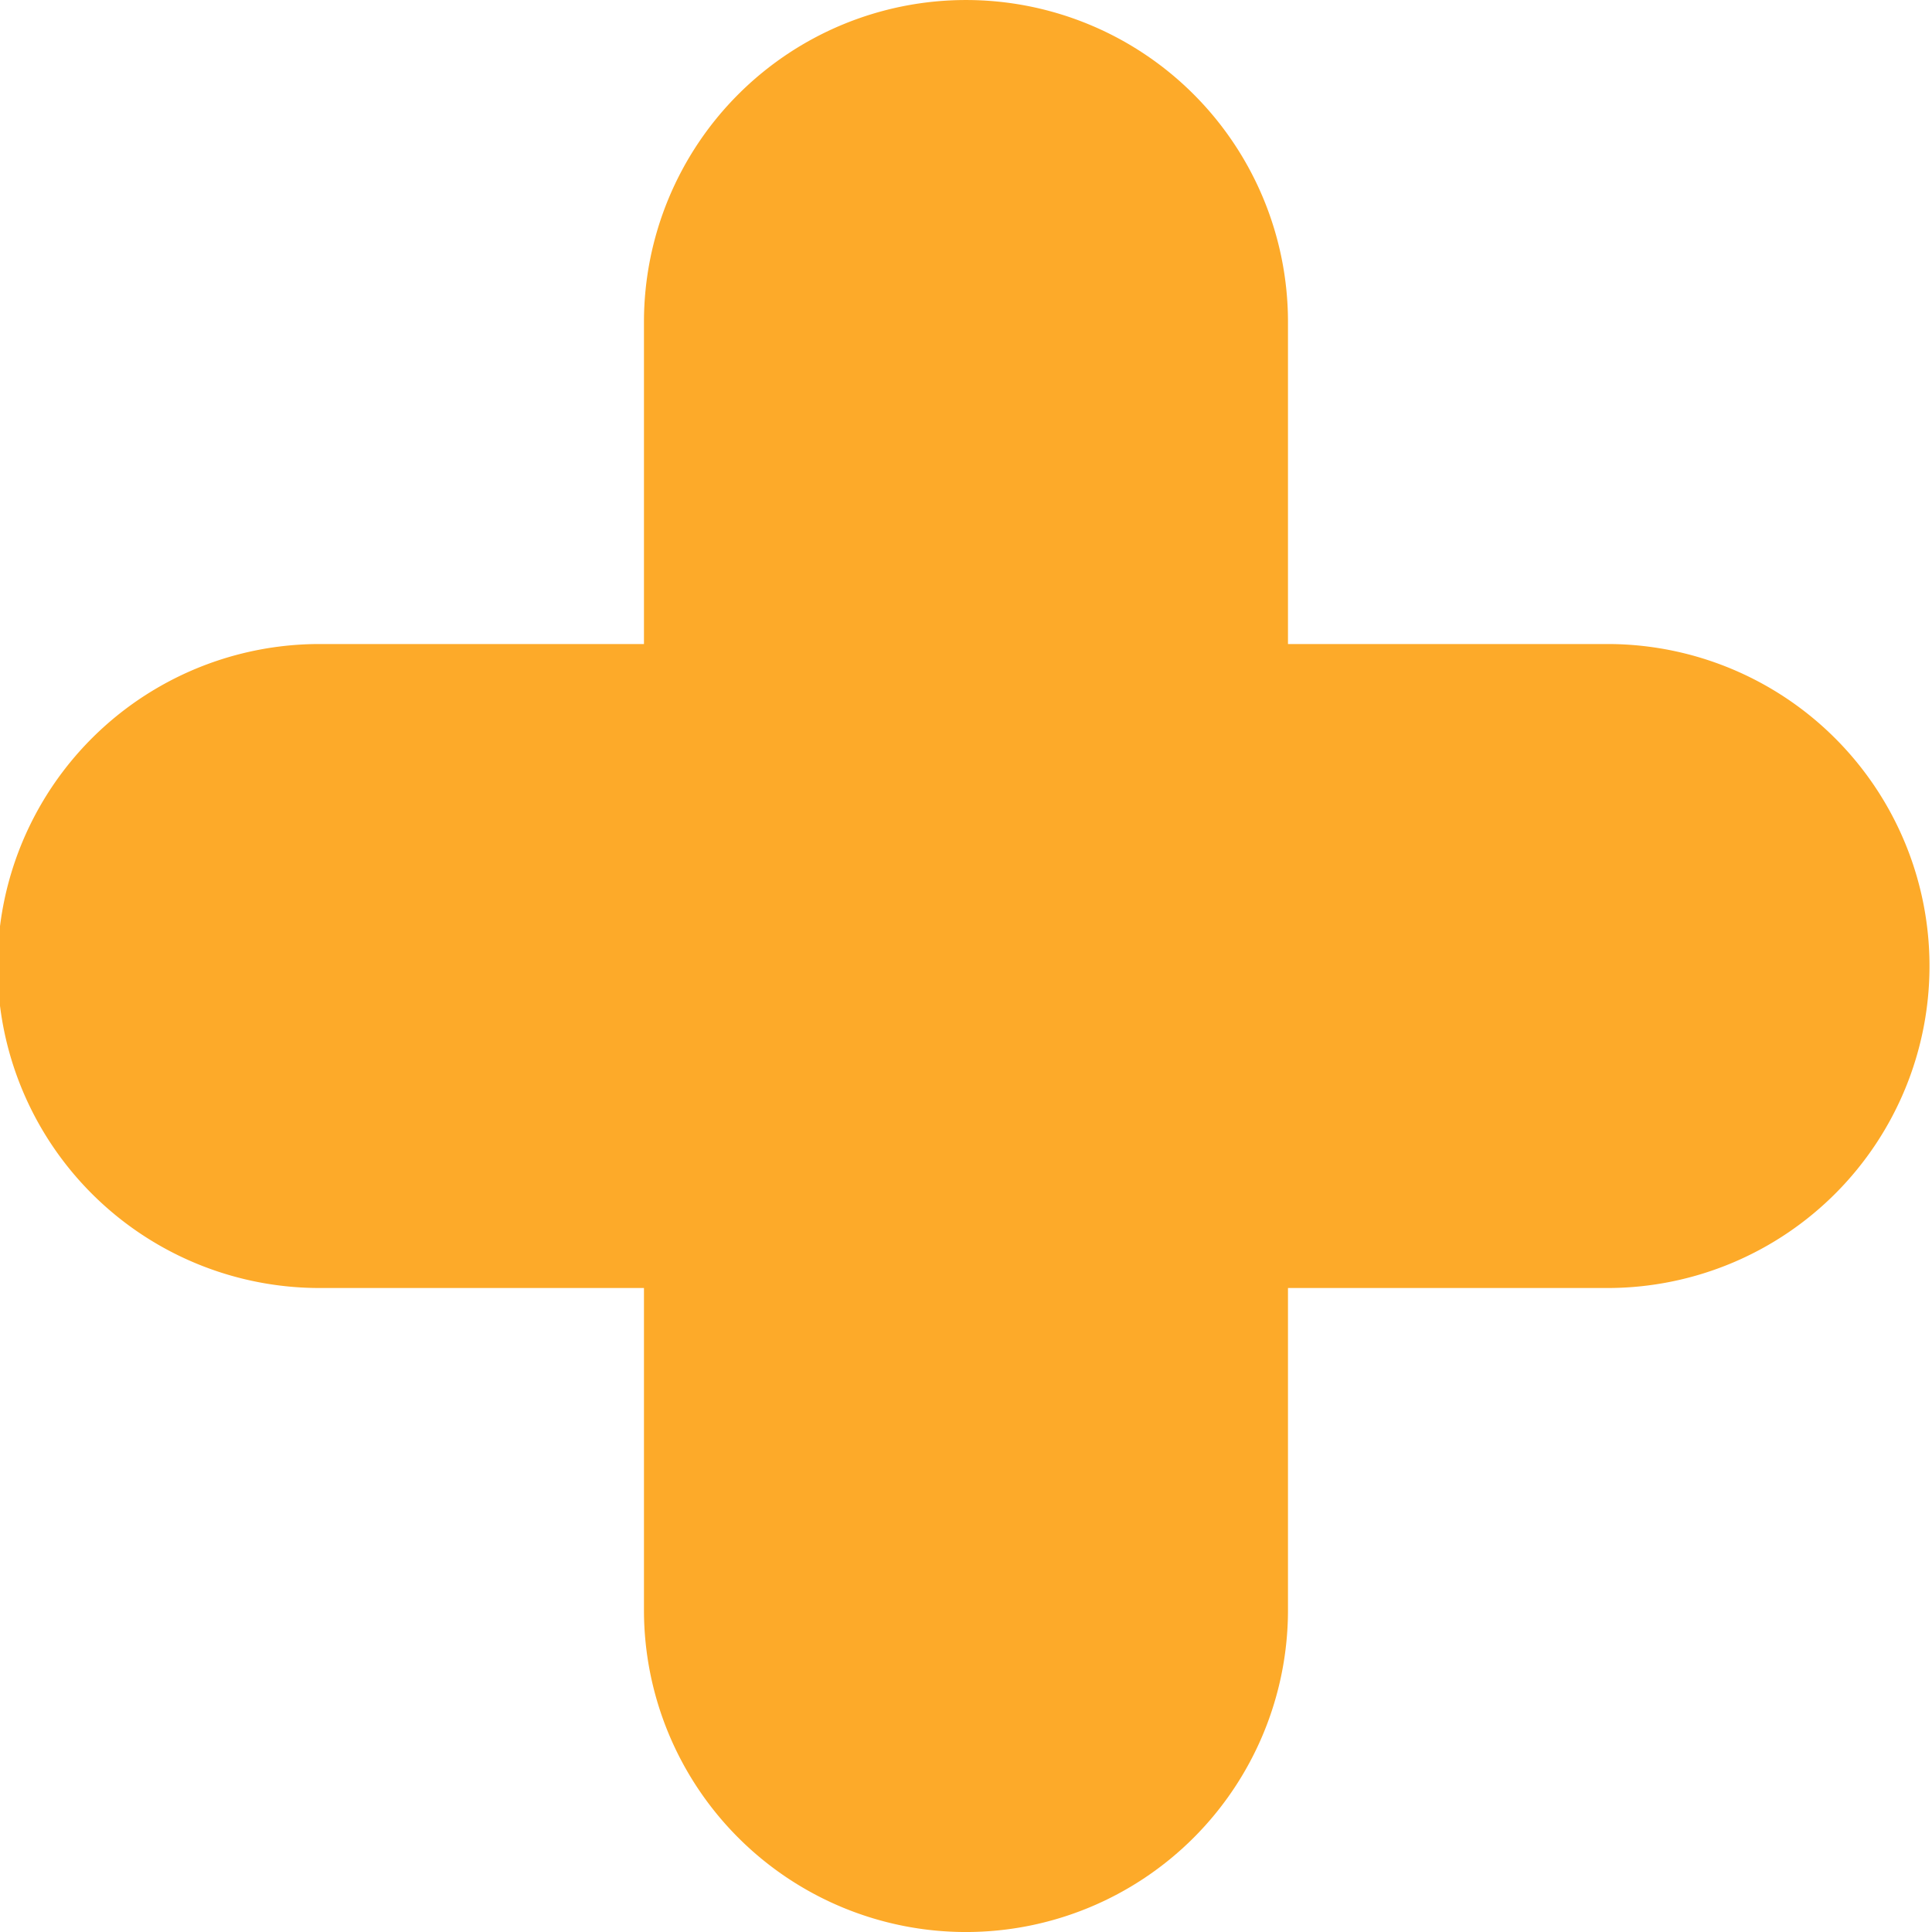 <svg id="Grupo_3167" data-name="Grupo 3167" xmlns="http://www.w3.org/2000/svg" xmlns:xlink="http://www.w3.org/1999/xlink" width="100.761" height="100.761" viewBox="0 0 100.761 100.761">
  <defs>
    <clipPath id="clip-path">
      <rect id="Retângulo_82" data-name="Retângulo 82" width="100.761" height="100.761" fill="#fdaa29"/>
    </clipPath>
  </defs>
  <g id="Grupo_3163" data-name="Grupo 3163" clip-path="url(#clip-path)">
    <path id="Caminho_3984" data-name="Caminho 3984" d="M67.173,83.967V67.173H83.967a16.793,16.793,0,0,0,0-33.585H67.173V16.794a16.794,16.794,0,0,0-33.588,0V33.588H16.794a16.793,16.793,0,1,0,0,33.585H33.585V83.967a16.794,16.794,0,0,0,33.588,0" transform="translate(0 0.001)" fill="#fdaa29"/>
  </g>
</svg>
